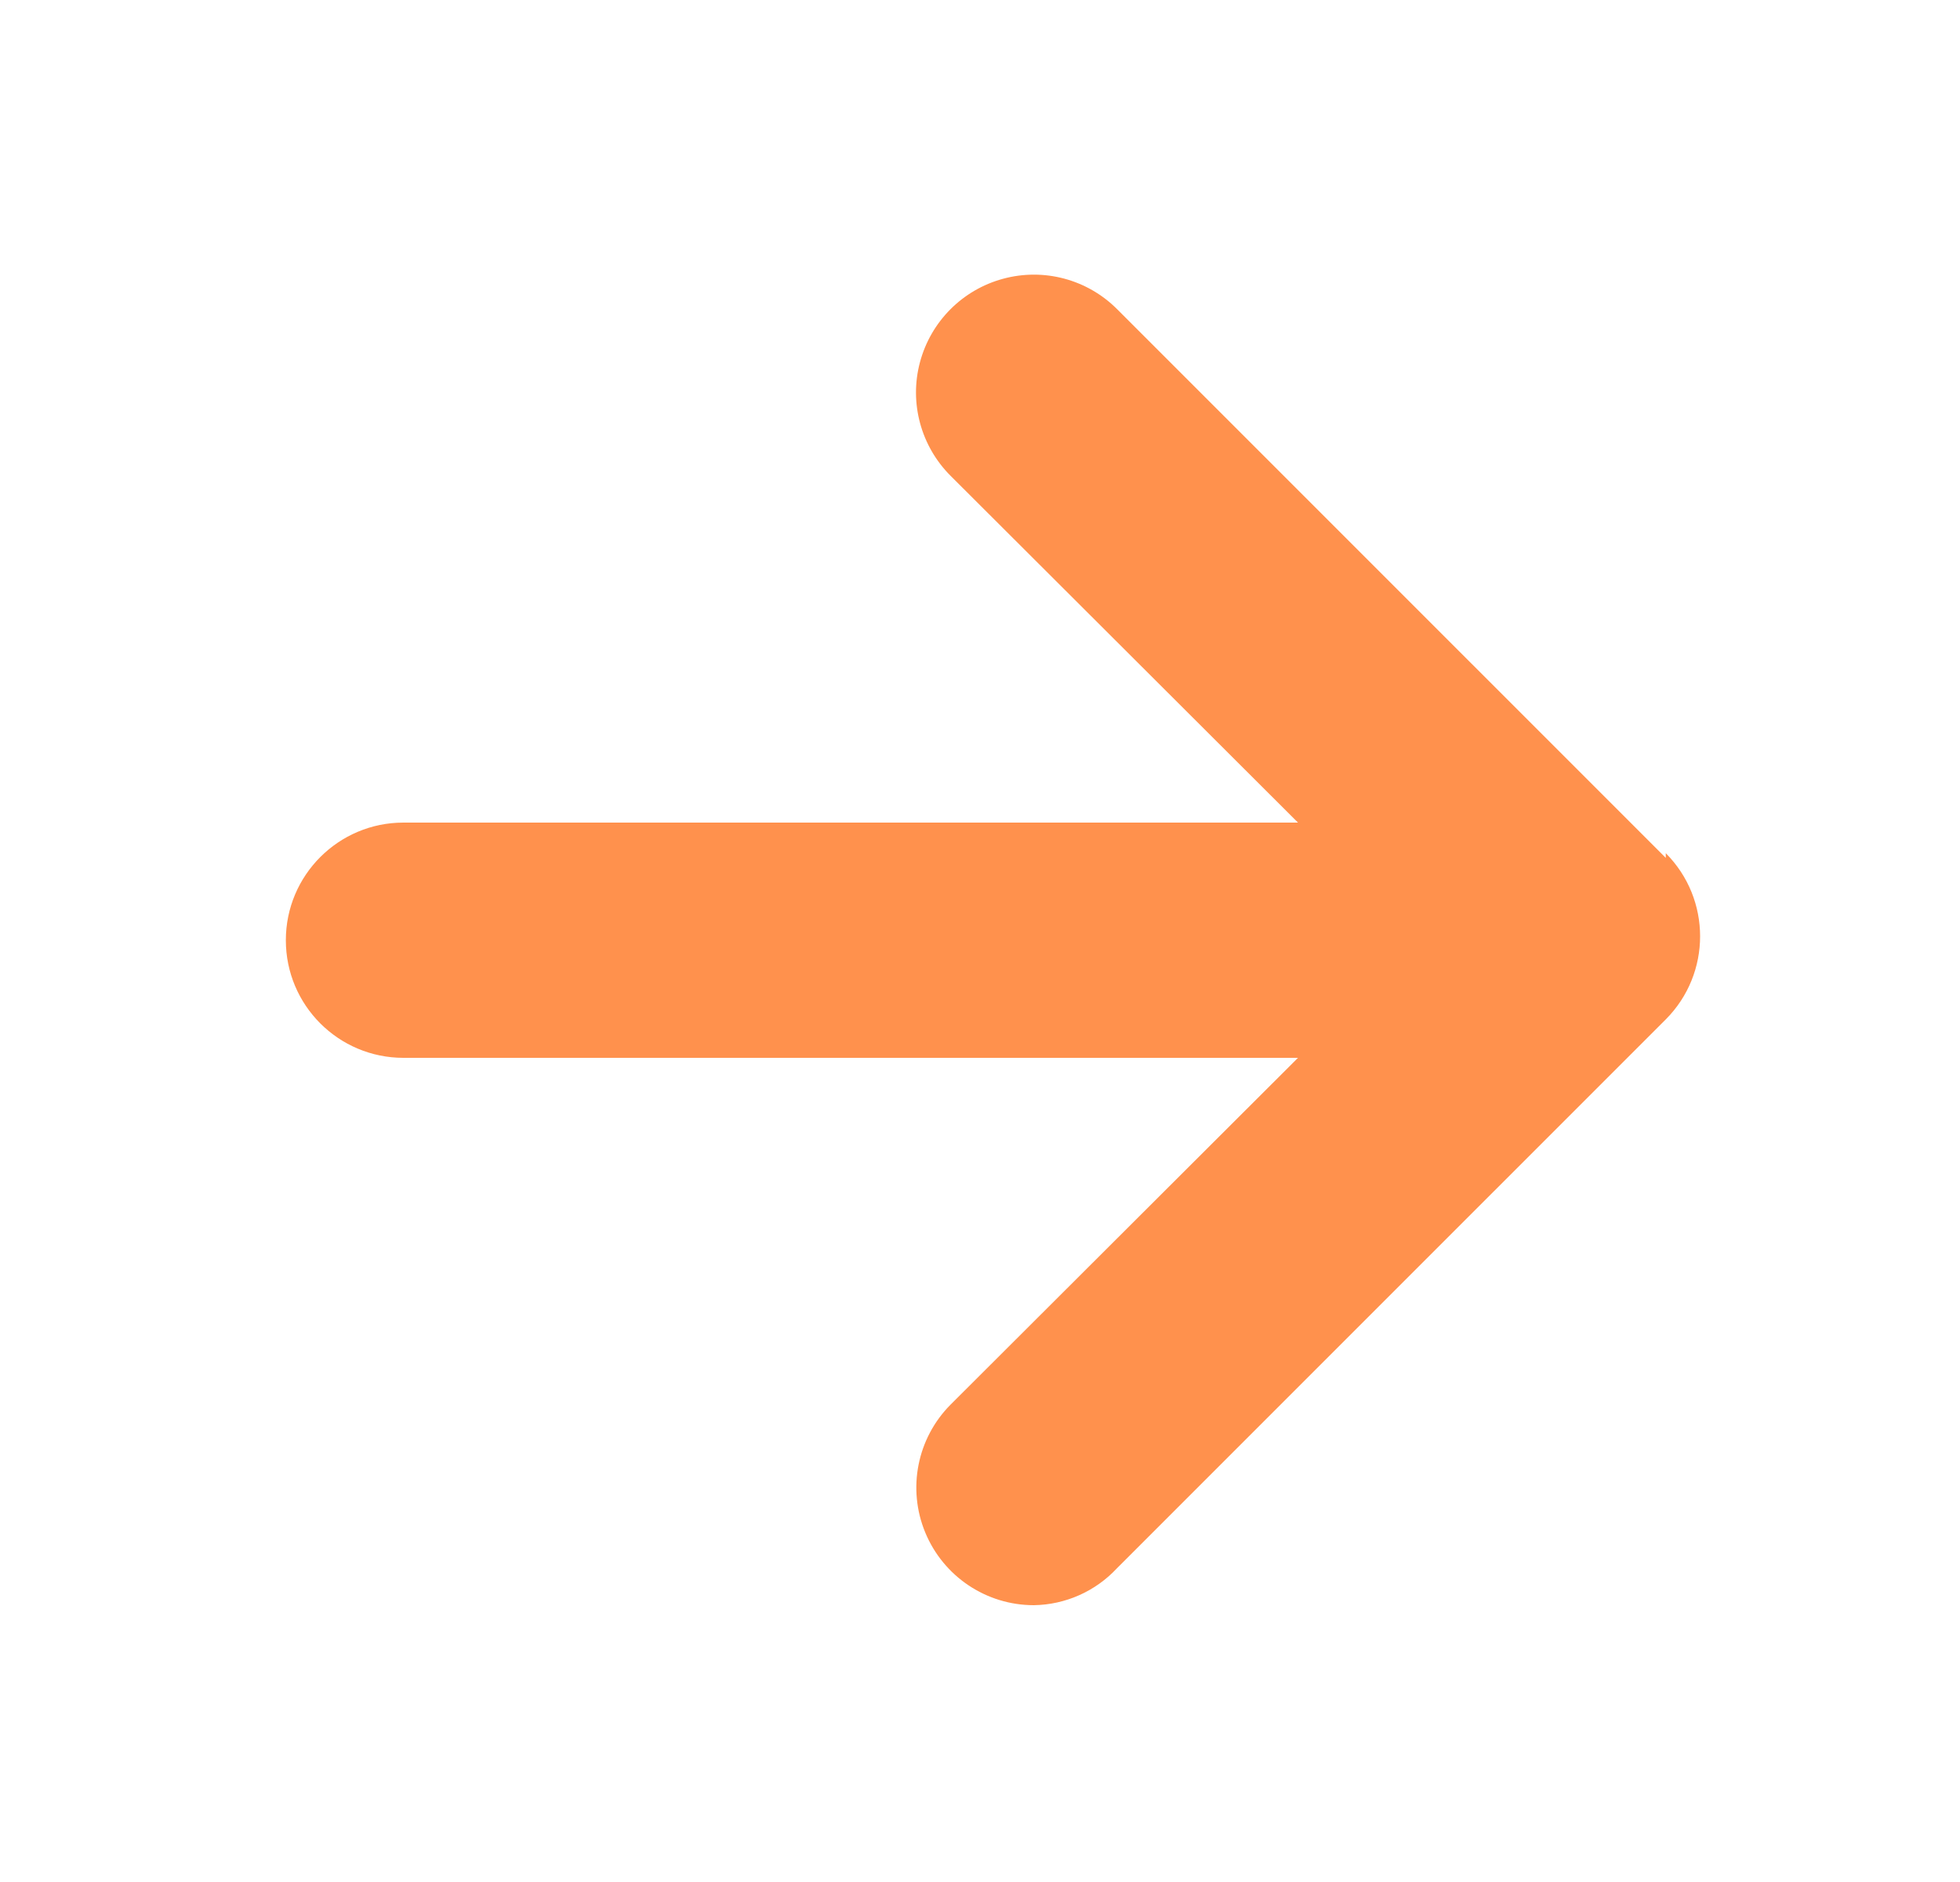 <svg xmlns="http://www.w3.org/2000/svg" width="25" height="24" viewBox="0 0 25 24" fill="none"><path d="M21.247 10.94L14.246 3.94C13.866 3.561 13.312 3.414 12.794 3.555C12.276 3.695 11.872 4.101 11.734 4.62C11.596 5.138 11.746 5.691 12.127 6.07L16.556 10.49H5.146C4.318 10.49 3.646 11.162 3.646 11.99C3.646 12.819 4.318 13.49 5.146 13.49H16.556L12.127 17.91C11.698 18.339 11.57 18.984 11.802 19.544C12.034 20.104 12.58 20.47 13.187 20.47C13.589 20.464 13.972 20.294 14.246 20L21.247 13C21.831 12.414 21.831 11.466 21.247 10.88V10.94Z" fill="#FF914D"></path></svg>